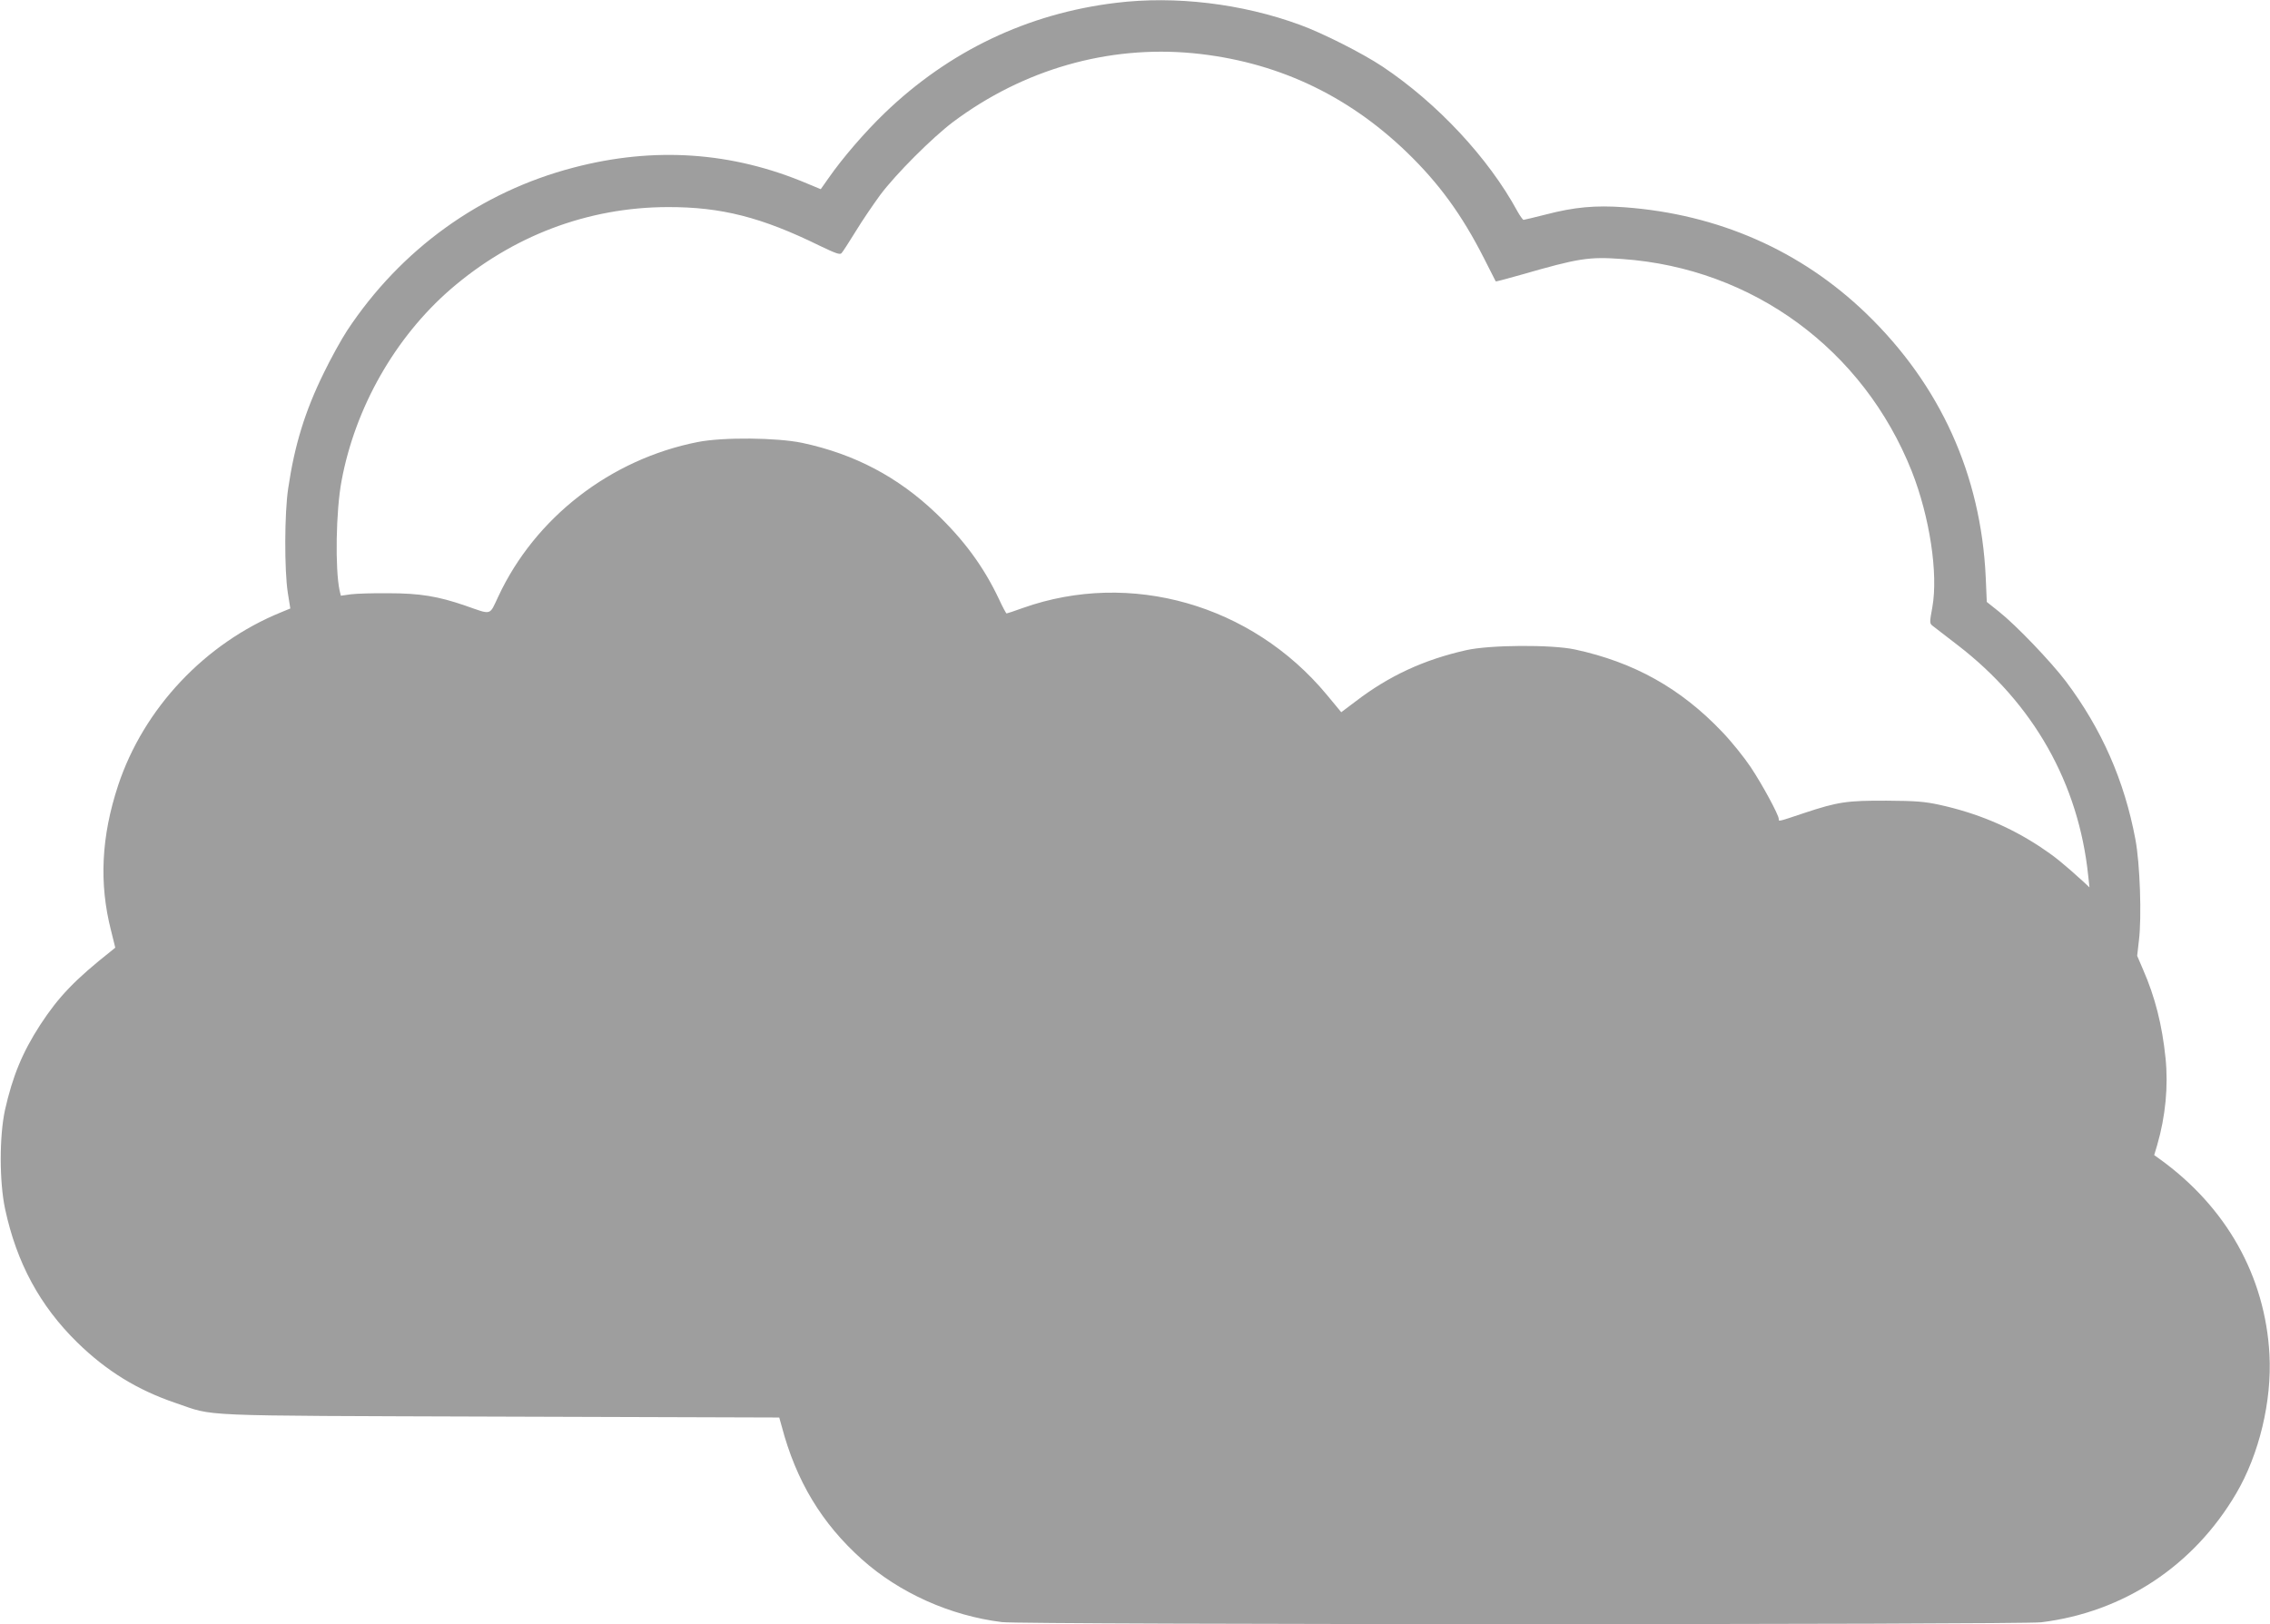 <?xml version="1.0" standalone="no"?>
<!DOCTYPE svg PUBLIC "-//W3C//DTD SVG 20010904//EN"
 "http://www.w3.org/TR/2001/REC-SVG-20010904/DTD/svg10.dtd">
<svg version="1.0" xmlns="http://www.w3.org/2000/svg"
 width="1280pt" height="916pt" viewBox="0 0 1280 916"
 preserveAspectRatio="xMidYMid meet">
<g transform="translate(0,916) scale(0.1,-0.1)"
fill="#9e9e9e" stroke="none">
<path d="M6293 9144 c-498 -60 -942 -272 -1306 -623 -110 -106 -237 -253 -316
-367 l-43 -61 -77 32 c-423 179 -862 209 -1316 90 -526 -137 -975 -461 -1278
-920 -32 -49 -92 -157 -132 -240 -105 -214 -164 -405 -200 -650 -21 -138 -22
-461 -2 -589 l14 -88 -51 -21 c-430 -175 -776 -542 -920 -977 -95 -288 -108
-552 -40 -818 l24 -97 -22 -18 c-206 -163 -297 -258 -401 -417 -101 -156 -156
-290 -199 -481 -32 -148 -32 -406 1 -559 65 -303 196 -545 407 -752 165 -161
339 -268 554 -341 227 -77 75 -71 1830 -77 l1574 -5 14 -50 c81 -307 225 -547
452 -750 211 -189 498 -318 790 -354 117 -15 5741 -15 5860 -1 464 57 859 318
1099 726 130 221 202 521 188 784 -24 442 -243 833 -622 1105 l-28 20 17 57
c47 162 63 332 47 490 -19 186 -59 345 -127 500 l-33 77 10 88 c16 130 6 433
-20 569 -62 331 -190 622 -392 891 -86 113 -279 315 -377 393 l-69 55 -6 140
c-27 577 -256 1083 -673 1486 -369 356 -835 561 -1364 600 -165 12 -283 1
-444 -41 -64 -16 -121 -30 -125 -30 -4 0 -20 22 -35 49 -163 300 -451 609
-761 816 -113 75 -338 189 -465 235 -327 120 -704 165 -1037 124z m433 -284
c464 -45 867 -231 1207 -559 181 -175 310 -352 434 -596 36 -71 66 -131 67
-132 1 -2 65 15 142 37 327 94 382 103 573 89 734 -52 1358 -510 1631 -1197
101 -256 150 -578 116 -767 -16 -87 -16 -91 2 -105 11 -8 73 -57 140 -108 428
-329 683 -780 737 -1302 l7 -65 -33 31 c-118 107 -164 144 -244 197 -174 115
-360 192 -570 238 -83 18 -134 22 -295 23 -225 1 -275 -6 -468 -70 -149 -50
-142 -48 -142 -33 0 23 -94 196 -158 292 -36 54 -108 144 -161 199 -234 246
-497 393 -831 465 -131 28 -479 26 -612 -4 -240 -54 -436 -145 -624 -289 l-81
-61 -82 99 c-423 509 -1107 704 -1713 489 -47 -17 -89 -31 -92 -31 -3 0 -23
37 -44 83 -86 181 -195 330 -355 483 -214 204 -458 333 -753 396 -143 30 -447
33 -589 5 -493 -97 -918 -427 -1125 -871 -52 -110 -34 -105 -186 -52 -154 53
-256 70 -434 70 -85 1 -181 -2 -212 -6 l-56 -8 -7 29 c-26 121 -21 451 11 619
77 414 302 809 614 1080 348 301 773 463 1225 464 301 1 530 -57 859 -219 88
-42 112 -51 121 -41 7 7 43 63 80 123 37 61 100 153 138 205 88 118 293 323
411 412 397 297 874 433 1352 388z"/>
</g>
</svg>
